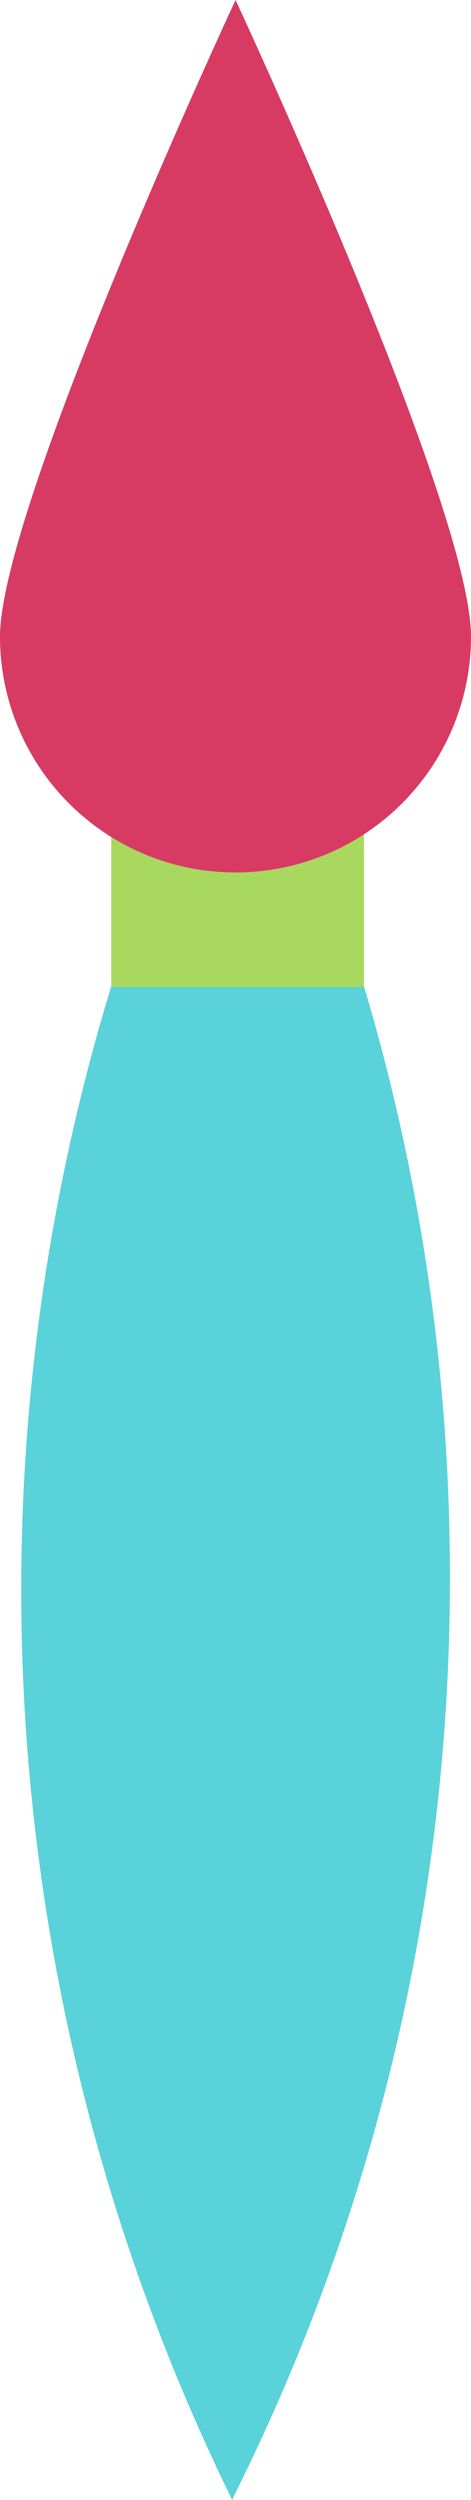 <svg xmlns="http://www.w3.org/2000/svg" viewBox="0 0 36.81 195.05"><defs><style>.cls-1{fill:#a9d85f;}.cls-2{fill:#d73b64;}.cls-3{fill:#59d2da;}</style></defs><g id="Livello_2" data-name="Livello 2"><g id="Livello_1-2" data-name="Livello 1"><rect class="cls-1" x="8.69" y="60.39" width="19.76" height="16.9"/><path class="cls-2" d="M18.41,68.07a18.4,18.4,0,0,0,18.4-18.4C36.81,39.5,18.41,0,18.41,0S0,39.5,0,49.67a18.4,18.4,0,0,0,18.41,18.4"/><path class="cls-3" d="M18.15,195.05A161.12,161.12,0,0,1,8.68,77H28.46A160.62,160.62,0,0,1,35.16,123a159.92,159.92,0,0,1-16.88,71.74Z"/></g></g></svg>